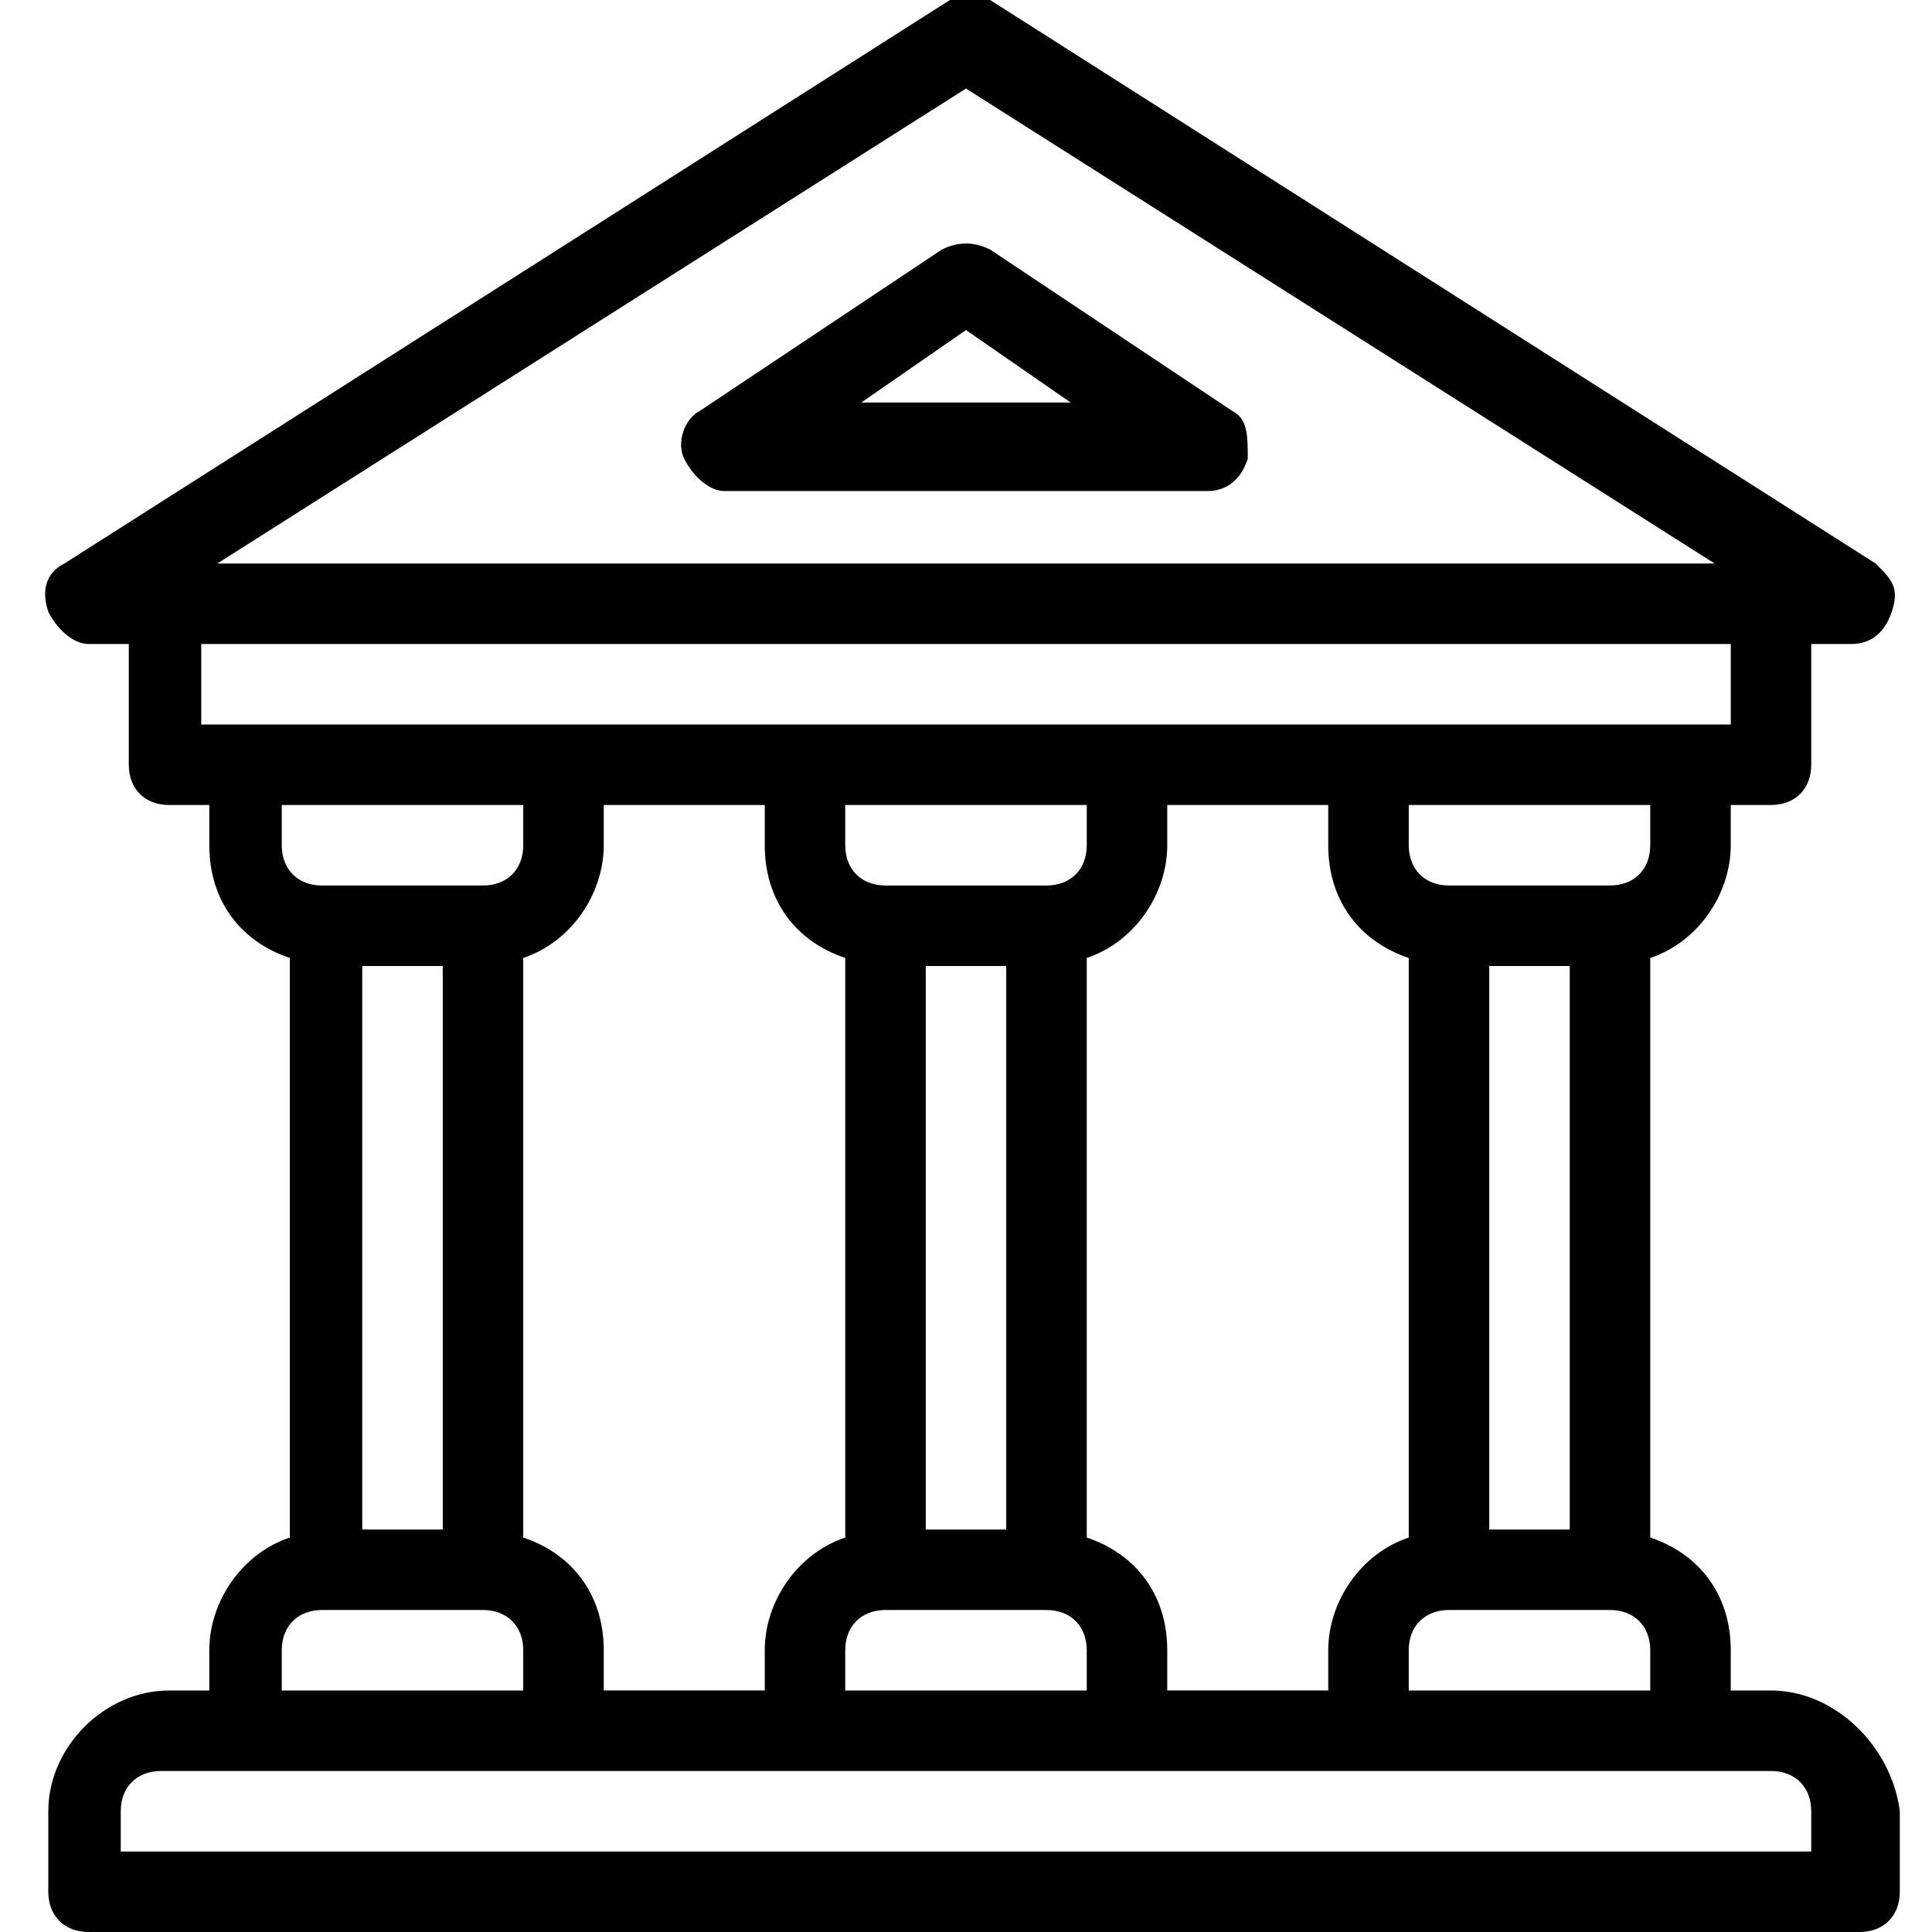 <?xml version="1.0" encoding="UTF-8" standalone="no"?><!DOCTYPE svg PUBLIC "-//W3C//DTD SVG 1.1//EN" "http://www.w3.org/Graphics/SVG/1.1/DTD/svg11.dtd"><svg width="100%" height="100%" viewBox="0 0 24 24" version="1.1" xmlns="http://www.w3.org/2000/svg" xmlns:xlink="http://www.w3.org/1999/xlink" xml:space="preserve" xmlns:serif="http://www.serif.com/" style="fill-rule:evenodd;clip-rule:evenodd;stroke-linejoin:round;stroke-miterlimit:2;"><path d="M22,21l-0.5,0l0,-0.5c0,-0.7 -0.4,-1.2 -1,-1.4l0,-7.2c0.6,-0.2 1,-0.8 1,-1.4l0,-0.5l0.5,0c0.3,0 0.5,-0.2 0.5,-0.5l0,-1.5l0.5,0c0.2,0 0.4,-0.1 0.5,-0.4c0.1,-0.3 0,-0.4 -0.2,-0.6l-11,-7c-0.2,-0.1 -0.4,-0.1 -0.5,0l-11,7c-0.2,0.1 -0.3,0.3 -0.2,0.6c0.1,0.2 0.3,0.4 0.5,0.4l0.5,0l0,1.5c0,0.3 0.2,0.5 0.5,0.5l0.5,0l0,0.5c0,0.7 0.4,1.2 1,1.4l0,7.2c-0.6,0.2 -1,0.8 -1,1.4l0,0.5l-0.5,0c-0.8,0 -1.5,0.7 -1.5,1.5l0,1c0,0.3 0.2,0.5 0.5,0.5l22,0c0.3,0 0.5,-0.2 0.5,-0.5l0,-1c-0.1,-0.8 -0.8,-1.5 -1.6,-1.5Zm-1.5,-10.5c0,0.3 -0.2,0.5 -0.5,0.5l-2,0c-0.3,0 -0.5,-0.2 -0.5,-0.5l0,-0.5l3,0l0,0.5Zm-7,8.6l0,-7.2c0.6,-0.2 1,-0.8 1,-1.4l0,-0.5l2,0l0,0.5c0,0.7 0.4,1.2 1,1.4l0,7.2c-0.6,0.2 -1,0.8 -1,1.4l0,0.5l-2,0l0,-0.5c0,-0.7 -0.4,-1.2 -1,-1.4Zm-7,0l0,-7.2c0.6,-0.2 1,-0.8 1,-1.4l0,-0.5l2,0l0,0.5c0,0.7 0.4,1.2 1,1.4l0,7.2c-0.6,0.2 -1,0.8 -1,1.4l0,0.5l-2,0l0,-0.5c0,-0.7 -0.4,-1.2 -1,-1.4Zm-2.5,-8.1c-0.3,0 -0.5,-0.2 -0.5,-0.5l0,-0.5l3,0l0,0.5c0,0.3 -0.2,0.5 -0.5,0.5l-2,0Zm1.5,1l0,7l-1,0l0,-7l1,0Zm5,8.5c0,-0.3 0.2,-0.5 0.5,-0.5l2,0c0.3,0 0.5,0.2 0.5,0.5l0,0.5l-3,0l0,-0.5Zm1,-1.5l0,-7l1,0l0,7l-1,0Zm1.5,-8l-2,0c-0.3,0 -0.5,-0.2 -0.5,-0.5l0,-0.5l3,0l0,0.5c0,0.3 -0.2,0.5 -0.5,0.5Zm4.5,9.5c0,-0.3 0.2,-0.5 0.5,-0.5l2,0c0.3,0 0.5,0.2 0.5,0.5l0,0.5l-3,0l0,-0.5Zm1,-1.5l0,-7l1,0l0,7l-1,0Zm-6.5,-17.9l9.3,5.9l-18.6,0l9.3,-5.9Zm-9.5,7.9l0,-1l19,0l0,1l-19,0Zm1,11.5c0,-0.3 0.2,-0.5 0.5,-0.5l2,0c0.3,0 0.5,0.2 0.5,0.5l0,0.5l-3,0l0,-0.5Zm19,2.5l-21,0l0,-0.5c0,-0.3 0.2,-0.5 0.5,-0.5l20,0c0.3,0 0.5,0.2 0.5,0.5l0,0.5Zm-7.2,-17.9l-3,-2c-0.2,-0.1 -0.4,-0.1 -0.6,0l-3,2c-0.2,0.1 -0.3,0.4 -0.2,0.6c0.1,0.2 0.3,0.4 0.5,0.4l6,0c0.2,0 0.4,-0.1 0.5,-0.4c0,-0.3 0,-0.5 -0.2,-0.6Zm-4.6,-0.1l1.3,-0.9l1.3,0.9l-2.6,0Z" style="fill-rule:nonzero;"/></svg>